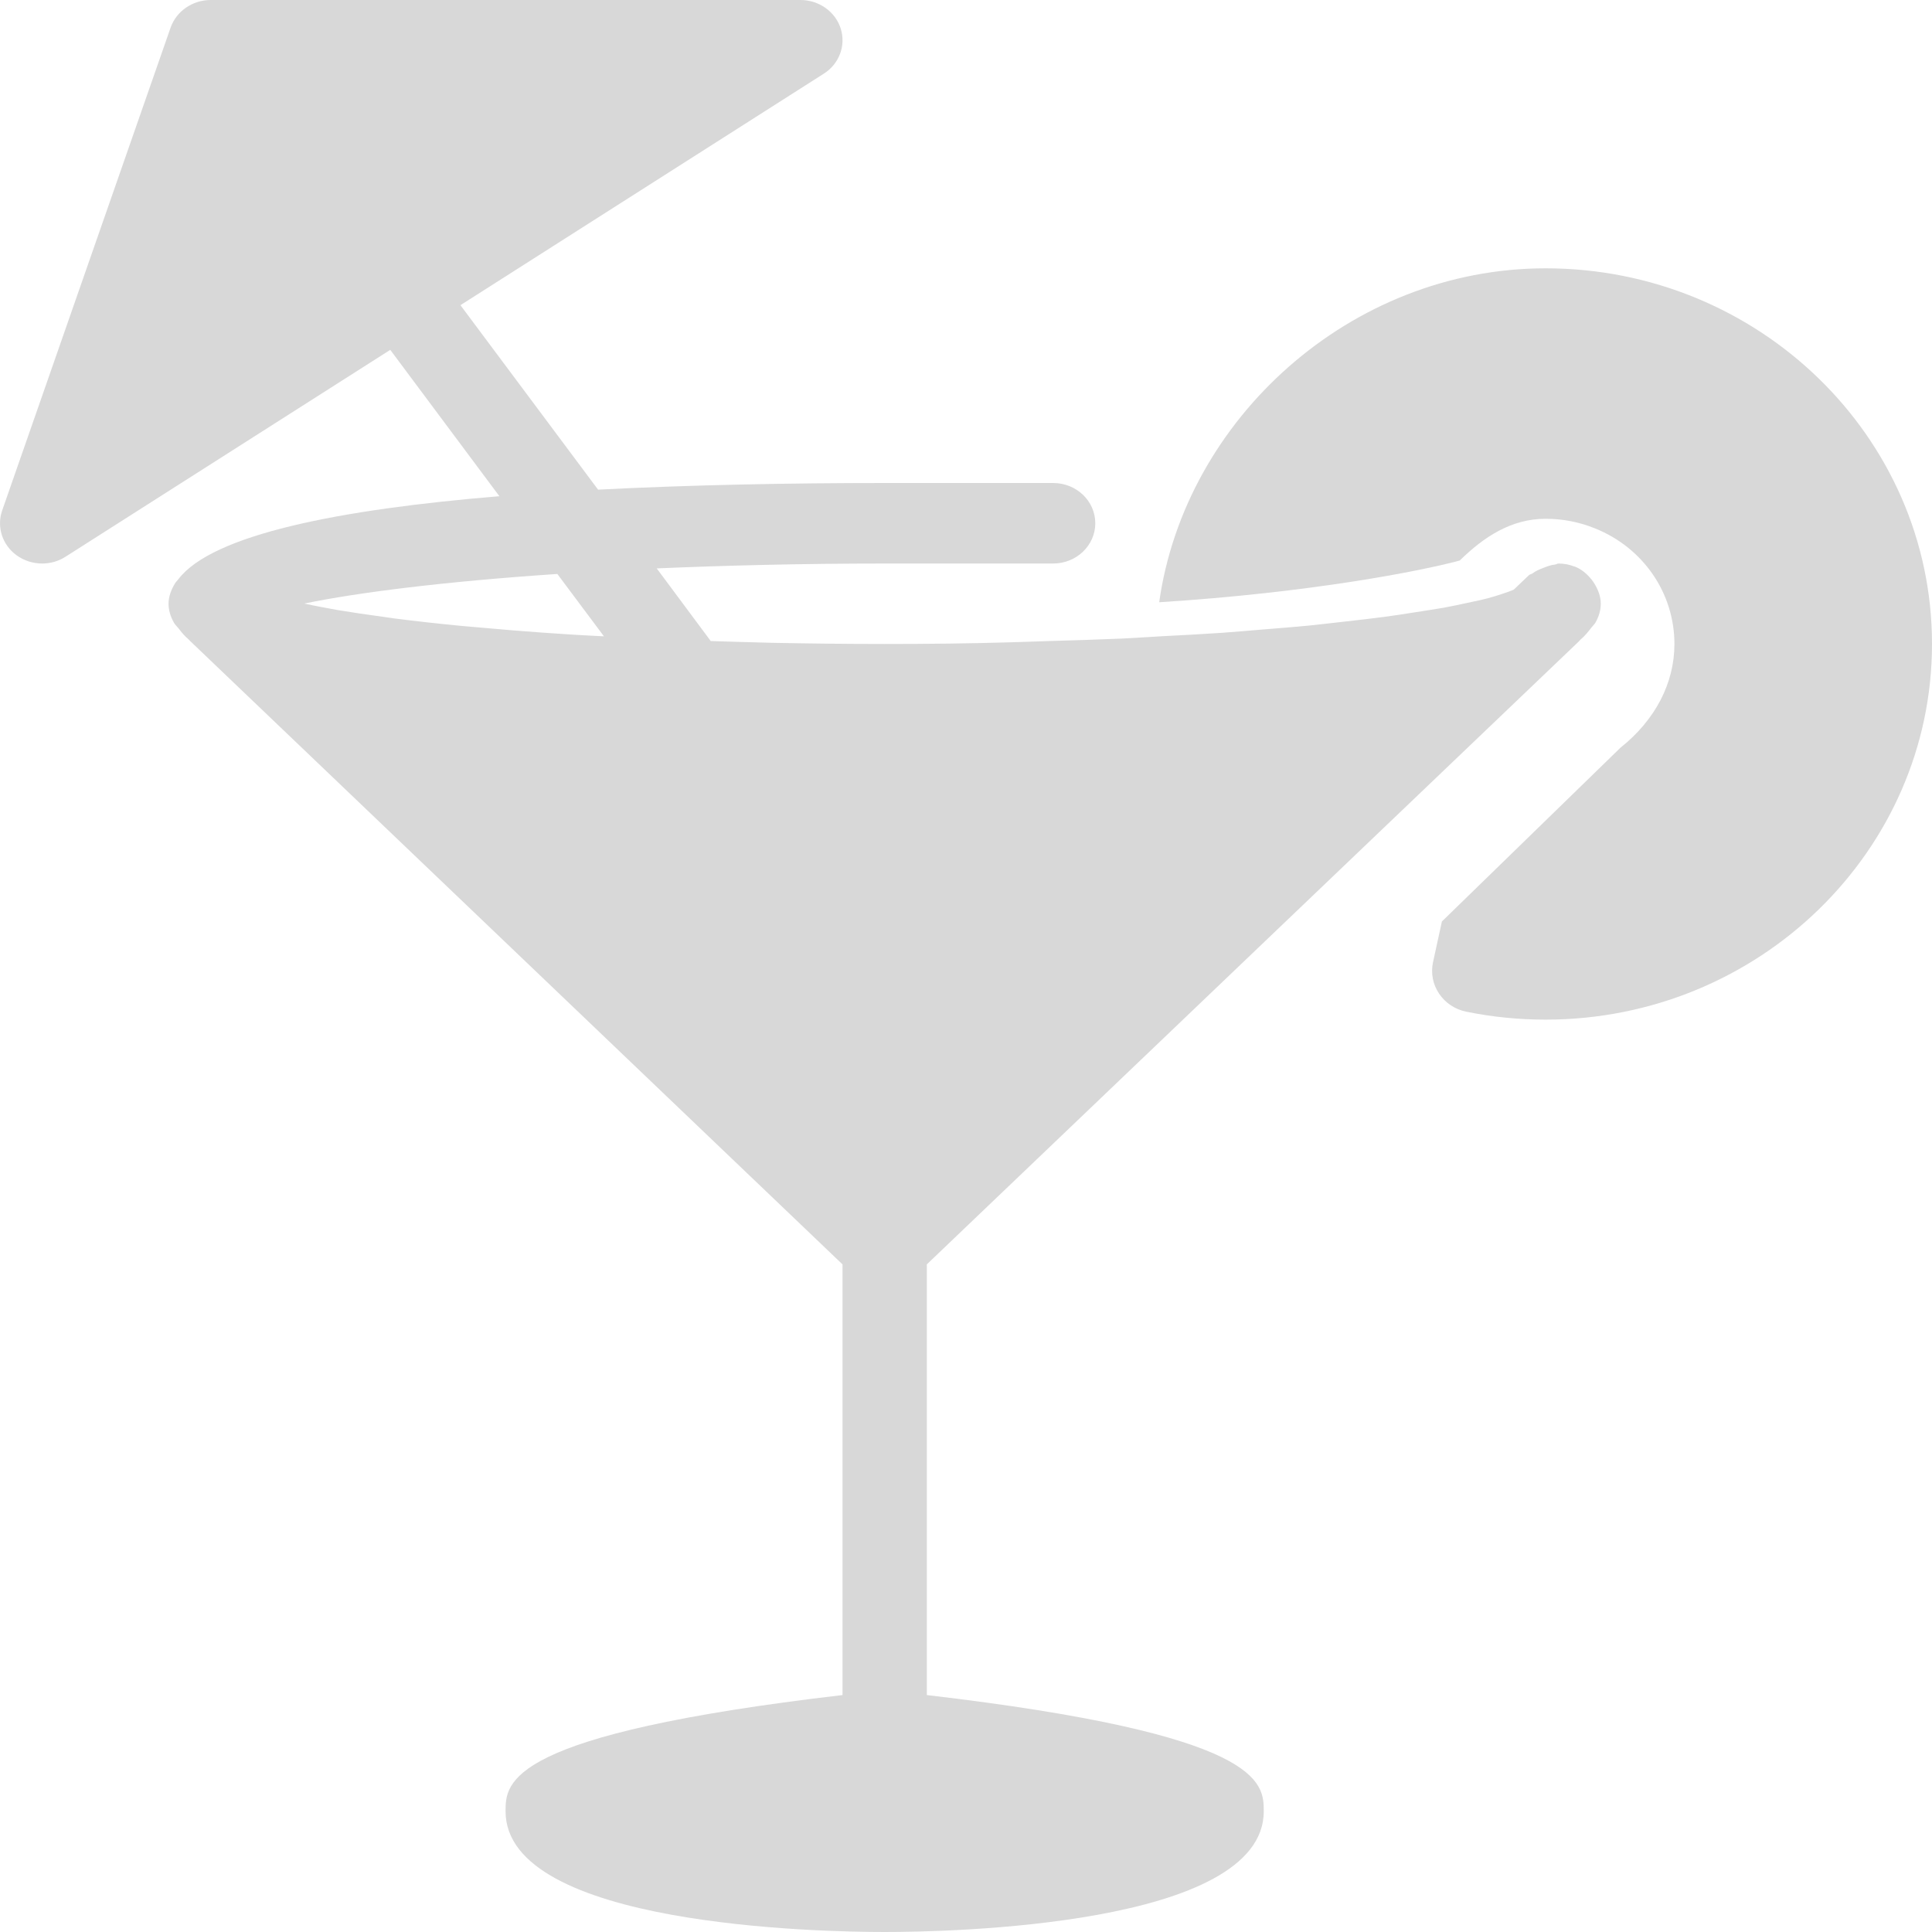 <?xml version="1.0" encoding="UTF-8"?>
<svg width="25px" height="25px" viewBox="0 0 25 25" version="1.1" xmlns="http://www.w3.org/2000/svg" xmlns:xlink="http://www.w3.org/1999/xlink">
    <title>01-Fragments/Icons/DistribuitionsRoom/Coctel</title>
    <defs>
        <filter color-interpolation-filters="auto" id="filter-1">
            <feColorMatrix in="SourceGraphic" type="matrix" values="0 0 0 0 0.082 0 0 0 0 0.333 0 0 0 0 0.514 0 0 0 1 0"></feColorMatrix>
        </filter>
    </defs>
    <g id="Eventos-y-reuniones" stroke="none" stroke-width="1" fill="none" fill-rule="evenodd">
        <g id="Detalle-evento-Urbano-reuniones---Modal-Sala" transform="translate(-1065, -1734)">
            <g id="Group-3" transform="translate(211, 1566)">
                <g id="Group-31" transform="translate(623, 89)">
                    <g id="Group-22" transform="translate(222, 79)">
                        <g id="cocktail" transform="translate(9, 0)" filter="url(#filter-1)">
                            <g>
                                <path d="M20.633,7.554 C20.622,7.535 20.61,7.52 20.597,7.502 C20.539,7.429 20.469,7.368 20.38,7.332 C20.38,7.332 20.38,7.331 20.379,7.331 C20.376,7.33 20.375,7.331 20.373,7.331 C20.31,7.306 20.241,7.292 20.169,7.292 C20.15,7.292 20.137,7.305 20.118,7.306 C20.066,7.311 20.021,7.329 19.972,7.348 C19.921,7.368 19.874,7.386 19.832,7.419 C19.818,7.43 19.797,7.43 19.784,7.443 L19.588,7.63 C19.547,7.648 19.495,7.667 19.438,7.685 C19.38,7.704 19.323,7.723 19.25,7.742 C19.166,7.764 19.064,7.785 18.96,7.807 C18.871,7.826 18.785,7.845 18.681,7.864 C18.558,7.885 18.415,7.907 18.272,7.929 C18.156,7.947 18.044,7.965 17.915,7.982 C17.752,8.004 17.568,8.024 17.386,8.045 C17.244,8.06 17.11,8.077 16.956,8.093 C16.756,8.113 16.531,8.13 16.311,8.148 C16.149,8.161 15.994,8.176 15.82,8.188 C15.573,8.205 15.301,8.219 15.034,8.233 C14.861,8.243 14.699,8.254 14.518,8.263 C14.209,8.276 13.876,8.287 13.544,8.296 C13.378,8.301 13.225,8.308 13.054,8.312 C12.543,8.327 12.008,8.333 11.448,8.333 C10.943,8.333 10.461,8.327 9.994,8.318 C9.842,8.315 9.699,8.309 9.551,8.306 C9.43,8.303 9.315,8.298 9.197,8.295 L8.498,7.355 C9.394,7.317 10.373,7.292 11.448,7.292 L13.628,7.292 C13.929,7.292 14.173,7.058 14.173,6.771 C14.173,6.483 13.929,6.25 13.628,6.25 L11.448,6.25 C10.231,6.25 8.95,6.274 7.739,6.336 L5.958,3.949 L10.659,0.954 C10.86,0.827 10.948,0.59 10.879,0.37 C10.809,0.15 10.598,0 10.357,0 L2.726,0 C2.492,0 2.283,0.144 2.208,0.356 L0.028,6.606 C-0.045,6.818 0.029,7.05 0.214,7.185 C0.312,7.256 0.429,7.292 0.546,7.292 C0.651,7.292 0.756,7.263 0.848,7.204 L5.05,4.527 L6.462,6.421 C4.401,6.591 2.749,6.915 2.308,7.495 C2.293,7.514 2.277,7.529 2.264,7.55 C2.214,7.633 2.181,7.72 2.181,7.812 C2.181,7.899 2.207,7.98 2.251,8.058 C2.265,8.083 2.291,8.107 2.311,8.132 C2.349,8.181 2.388,8.231 2.444,8.277 C2.453,8.284 2.457,8.294 2.467,8.301 L10.902,16.361 L10.902,21.934 C6.555,22.443 6.542,23.062 6.542,23.438 C6.542,24.925 10.629,25 11.448,25 C12.266,25 16.353,24.925 16.353,23.438 C16.353,23.061 16.34,22.443 11.993,21.934 L11.993,16.361 L20.429,8.301 C20.438,8.294 20.442,8.284 20.452,8.276 C20.507,8.23 20.546,8.181 20.585,8.131 C20.603,8.106 20.629,8.083 20.645,8.057 C20.688,7.98 20.714,7.899 20.714,7.813 C20.714,7.717 20.679,7.631 20.633,7.554 Z M7.424,8.213 C7.283,8.203 7.14,8.195 7.006,8.185 C6.751,8.167 6.511,8.147 6.279,8.126 C6.181,8.117 6.074,8.108 5.98,8.1 C5.666,8.07 5.373,8.037 5.107,8.003 C5.054,7.996 5.012,7.989 4.961,7.982 C4.753,7.954 4.556,7.925 4.381,7.896 C4.307,7.883 4.242,7.871 4.174,7.858 C4.089,7.843 4.014,7.826 3.938,7.81 C4.631,7.666 5.755,7.525 7.212,7.427 L7.815,8.234 C7.684,8.227 7.549,8.221 7.424,8.213 Z" id="Shape" fill="#D8D8D8" fill-rule="nonzero"></path>
                                <path d="M20,3.472 C17.474,3.472 15.333,5.425 15,7.793 C16.962,7.669 18.386,7.389 18.889,7.253 C19.203,6.946 19.556,6.713 20,6.713 C20.221,6.713 20.438,6.755 20.641,6.838 C21.263,7.088 21.667,7.675 21.667,8.333 C21.667,8.841 21.418,9.318 20.968,9.676 L18.658,11.924 L18.543,12.452 C18.513,12.593 18.541,12.739 18.622,12.858 C18.702,12.978 18.829,13.062 18.972,13.091 C19.31,13.16 19.654,13.194 20,13.194 C22.757,13.194 25,11.013 25,8.333 C25,5.653 22.757,3.472 20,3.472 Z" id="Path" fill="#D8D8D8" fill-rule="nonzero"></path>
                            </g>
                        </g>
                    </g>
                </g>
            </g>
        </g>
    </g>
</svg>